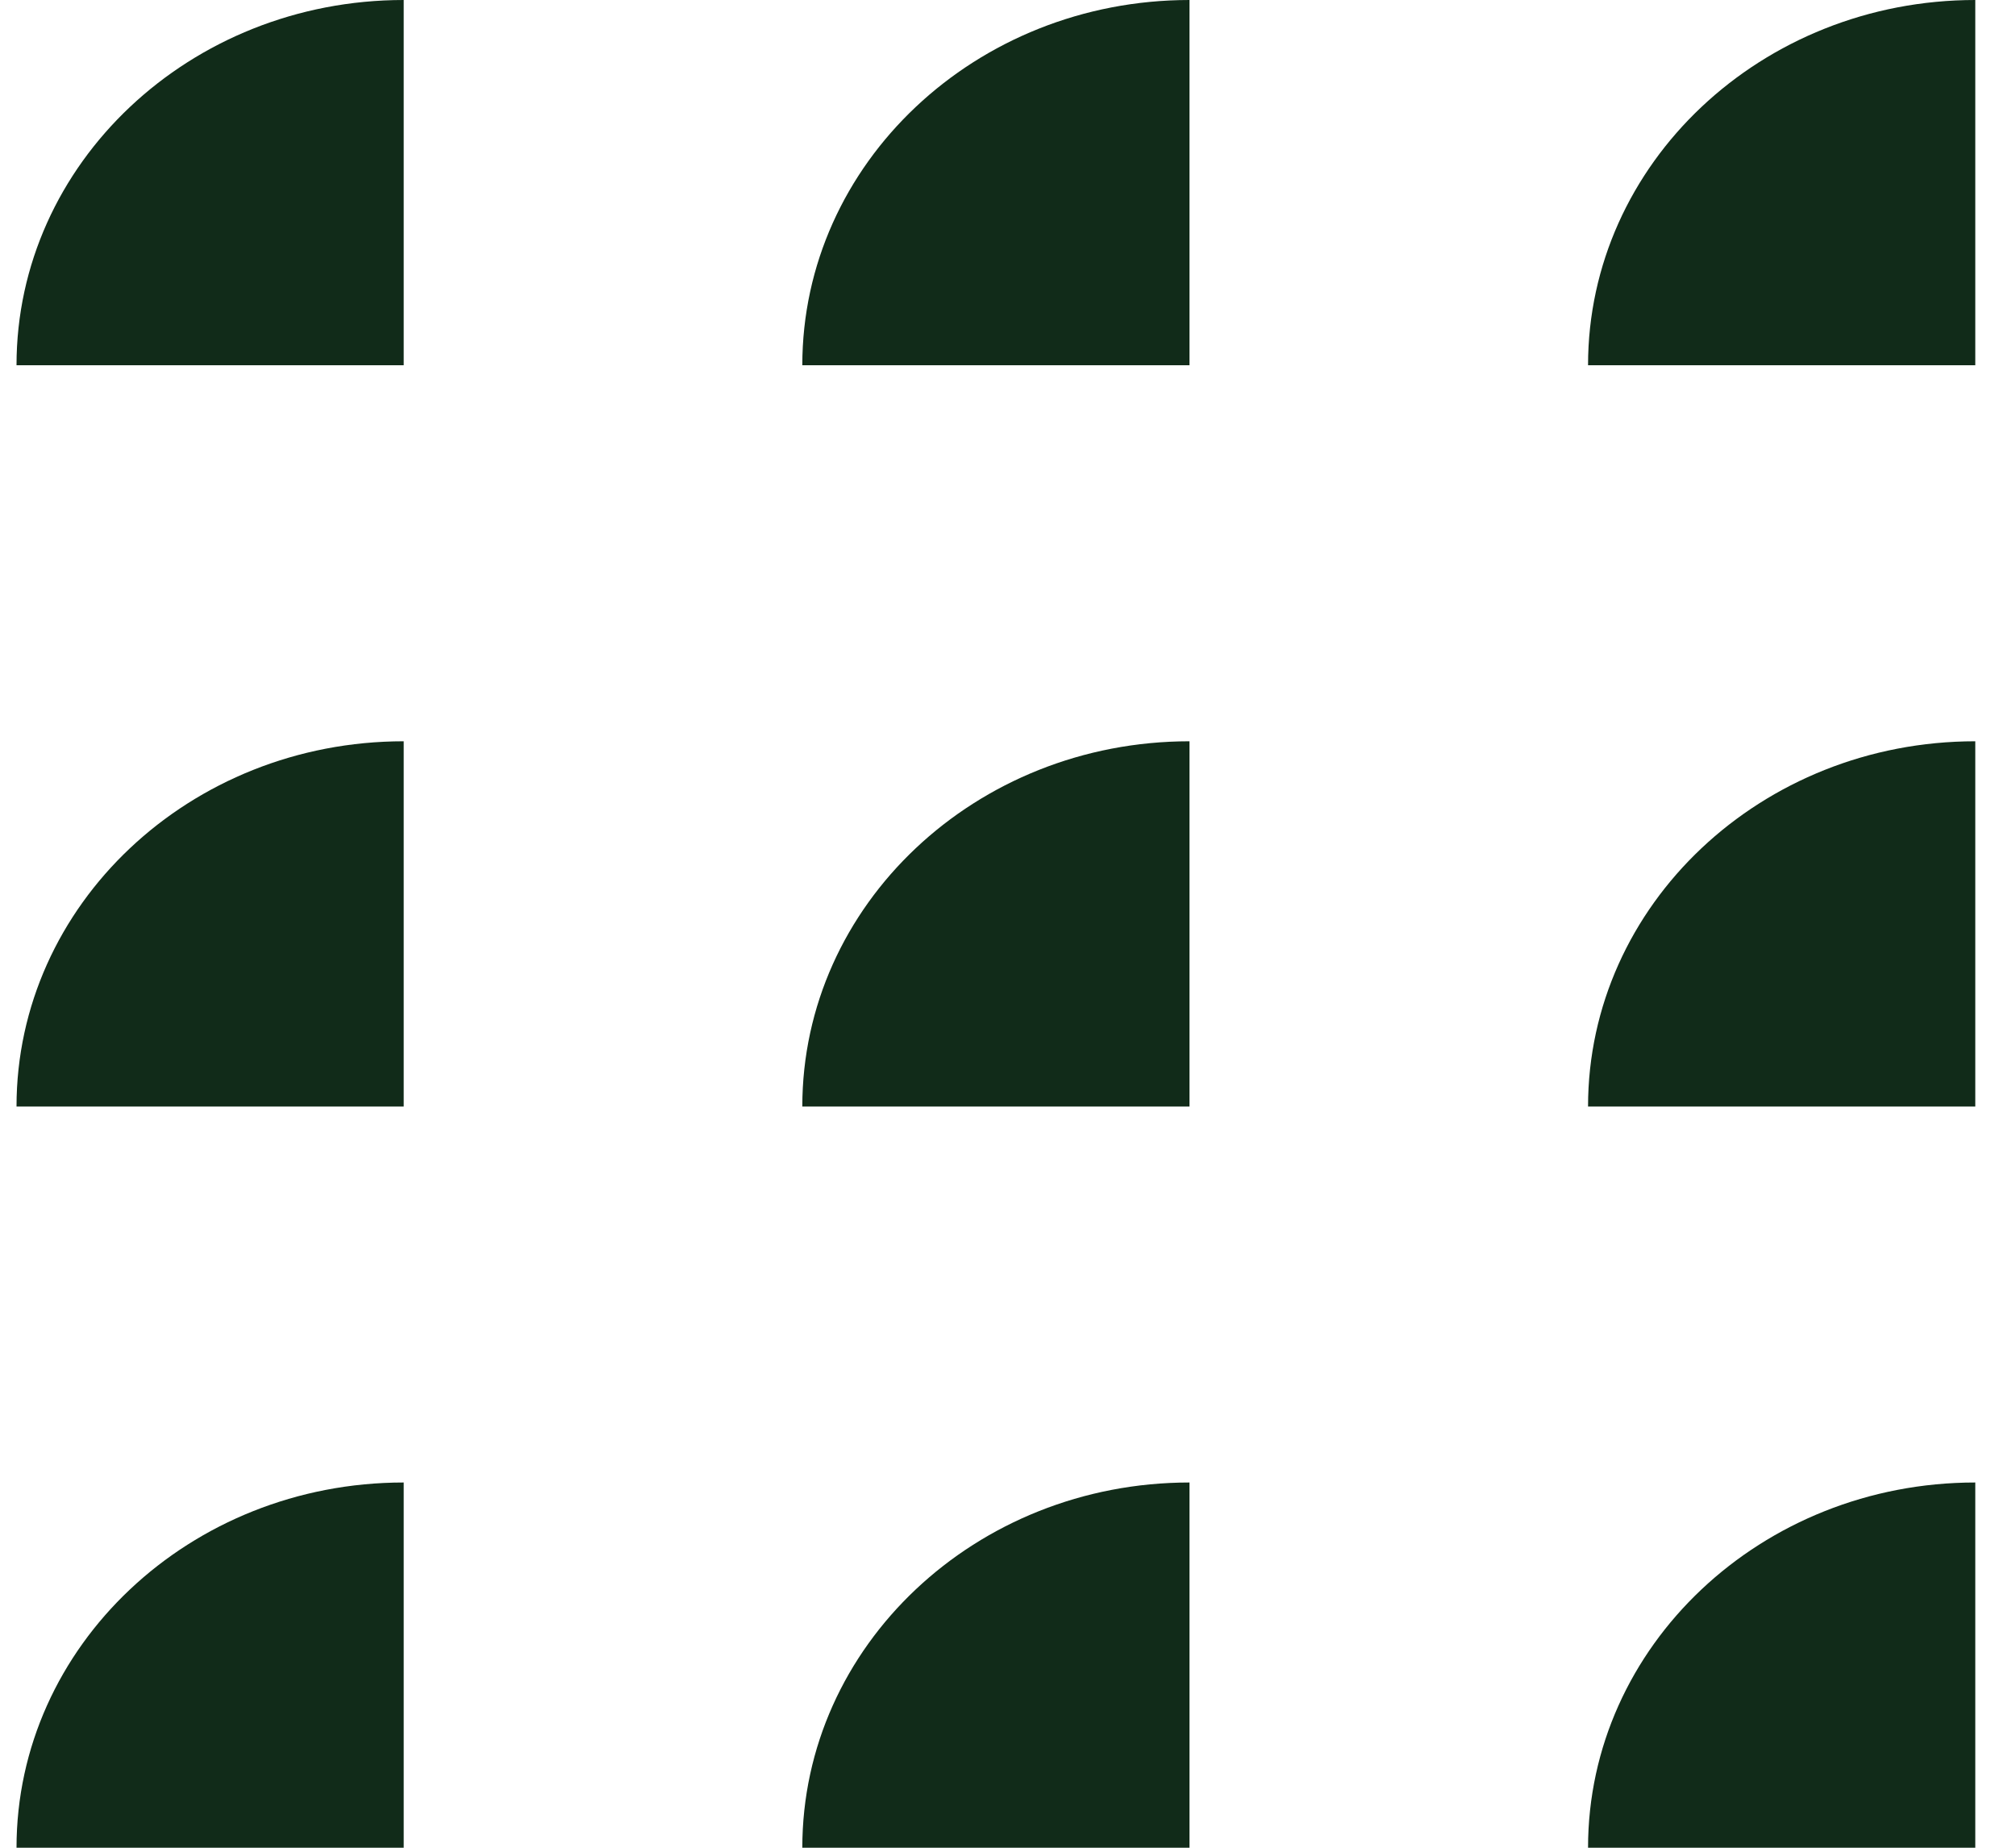 <?xml version="1.0" encoding="UTF-8"?>
<svg xmlns="http://www.w3.org/2000/svg" width="36" height="33" viewBox="0 0 36 33" fill="none">
  <path d="M7.209 6.523H0.295C0.295 2.92 3.392 0 7.209 0V6.523Z" fill="#112B19"></path>
  <path d="M35.273 33H28.358C28.358 29.396 31.455 26.477 35.273 26.477V33Z" fill="#112B19"></path>
  <path d="M35.273 19.763H28.358C28.358 16.159 31.455 13.239 35.273 13.239V19.763Z" fill="#112B19"></path>
  <path d="M21.241 19.763H14.327C14.327 16.159 17.423 13.239 21.241 13.239V19.763Z" fill="#112B19"></path>
  <path d="M7.209 19.763H0.295C0.295 16.159 3.392 13.239 7.209 13.239V19.763Z" fill="#112B19"></path>
  <path d="M21.241 6.523H14.327C14.327 2.92 17.423 6.85108e-06 21.241 6.85108e-06V6.523Z" fill="#112B19"></path>
  <path d="M35.273 6.523H28.358C28.358 2.92 31.455 6.85108e-06 35.273 6.85108e-06V6.523Z" fill="#112B19"></path>
  <path d="M21.241 33H14.327C14.327 29.396 17.423 26.477 21.241 26.477V33Z" fill="#112B19"></path>
  <path d="M7.209 33H0.295C0.295 29.396 3.392 26.477 7.209 26.477V33Z" fill="#112B19"></path>
</svg>
